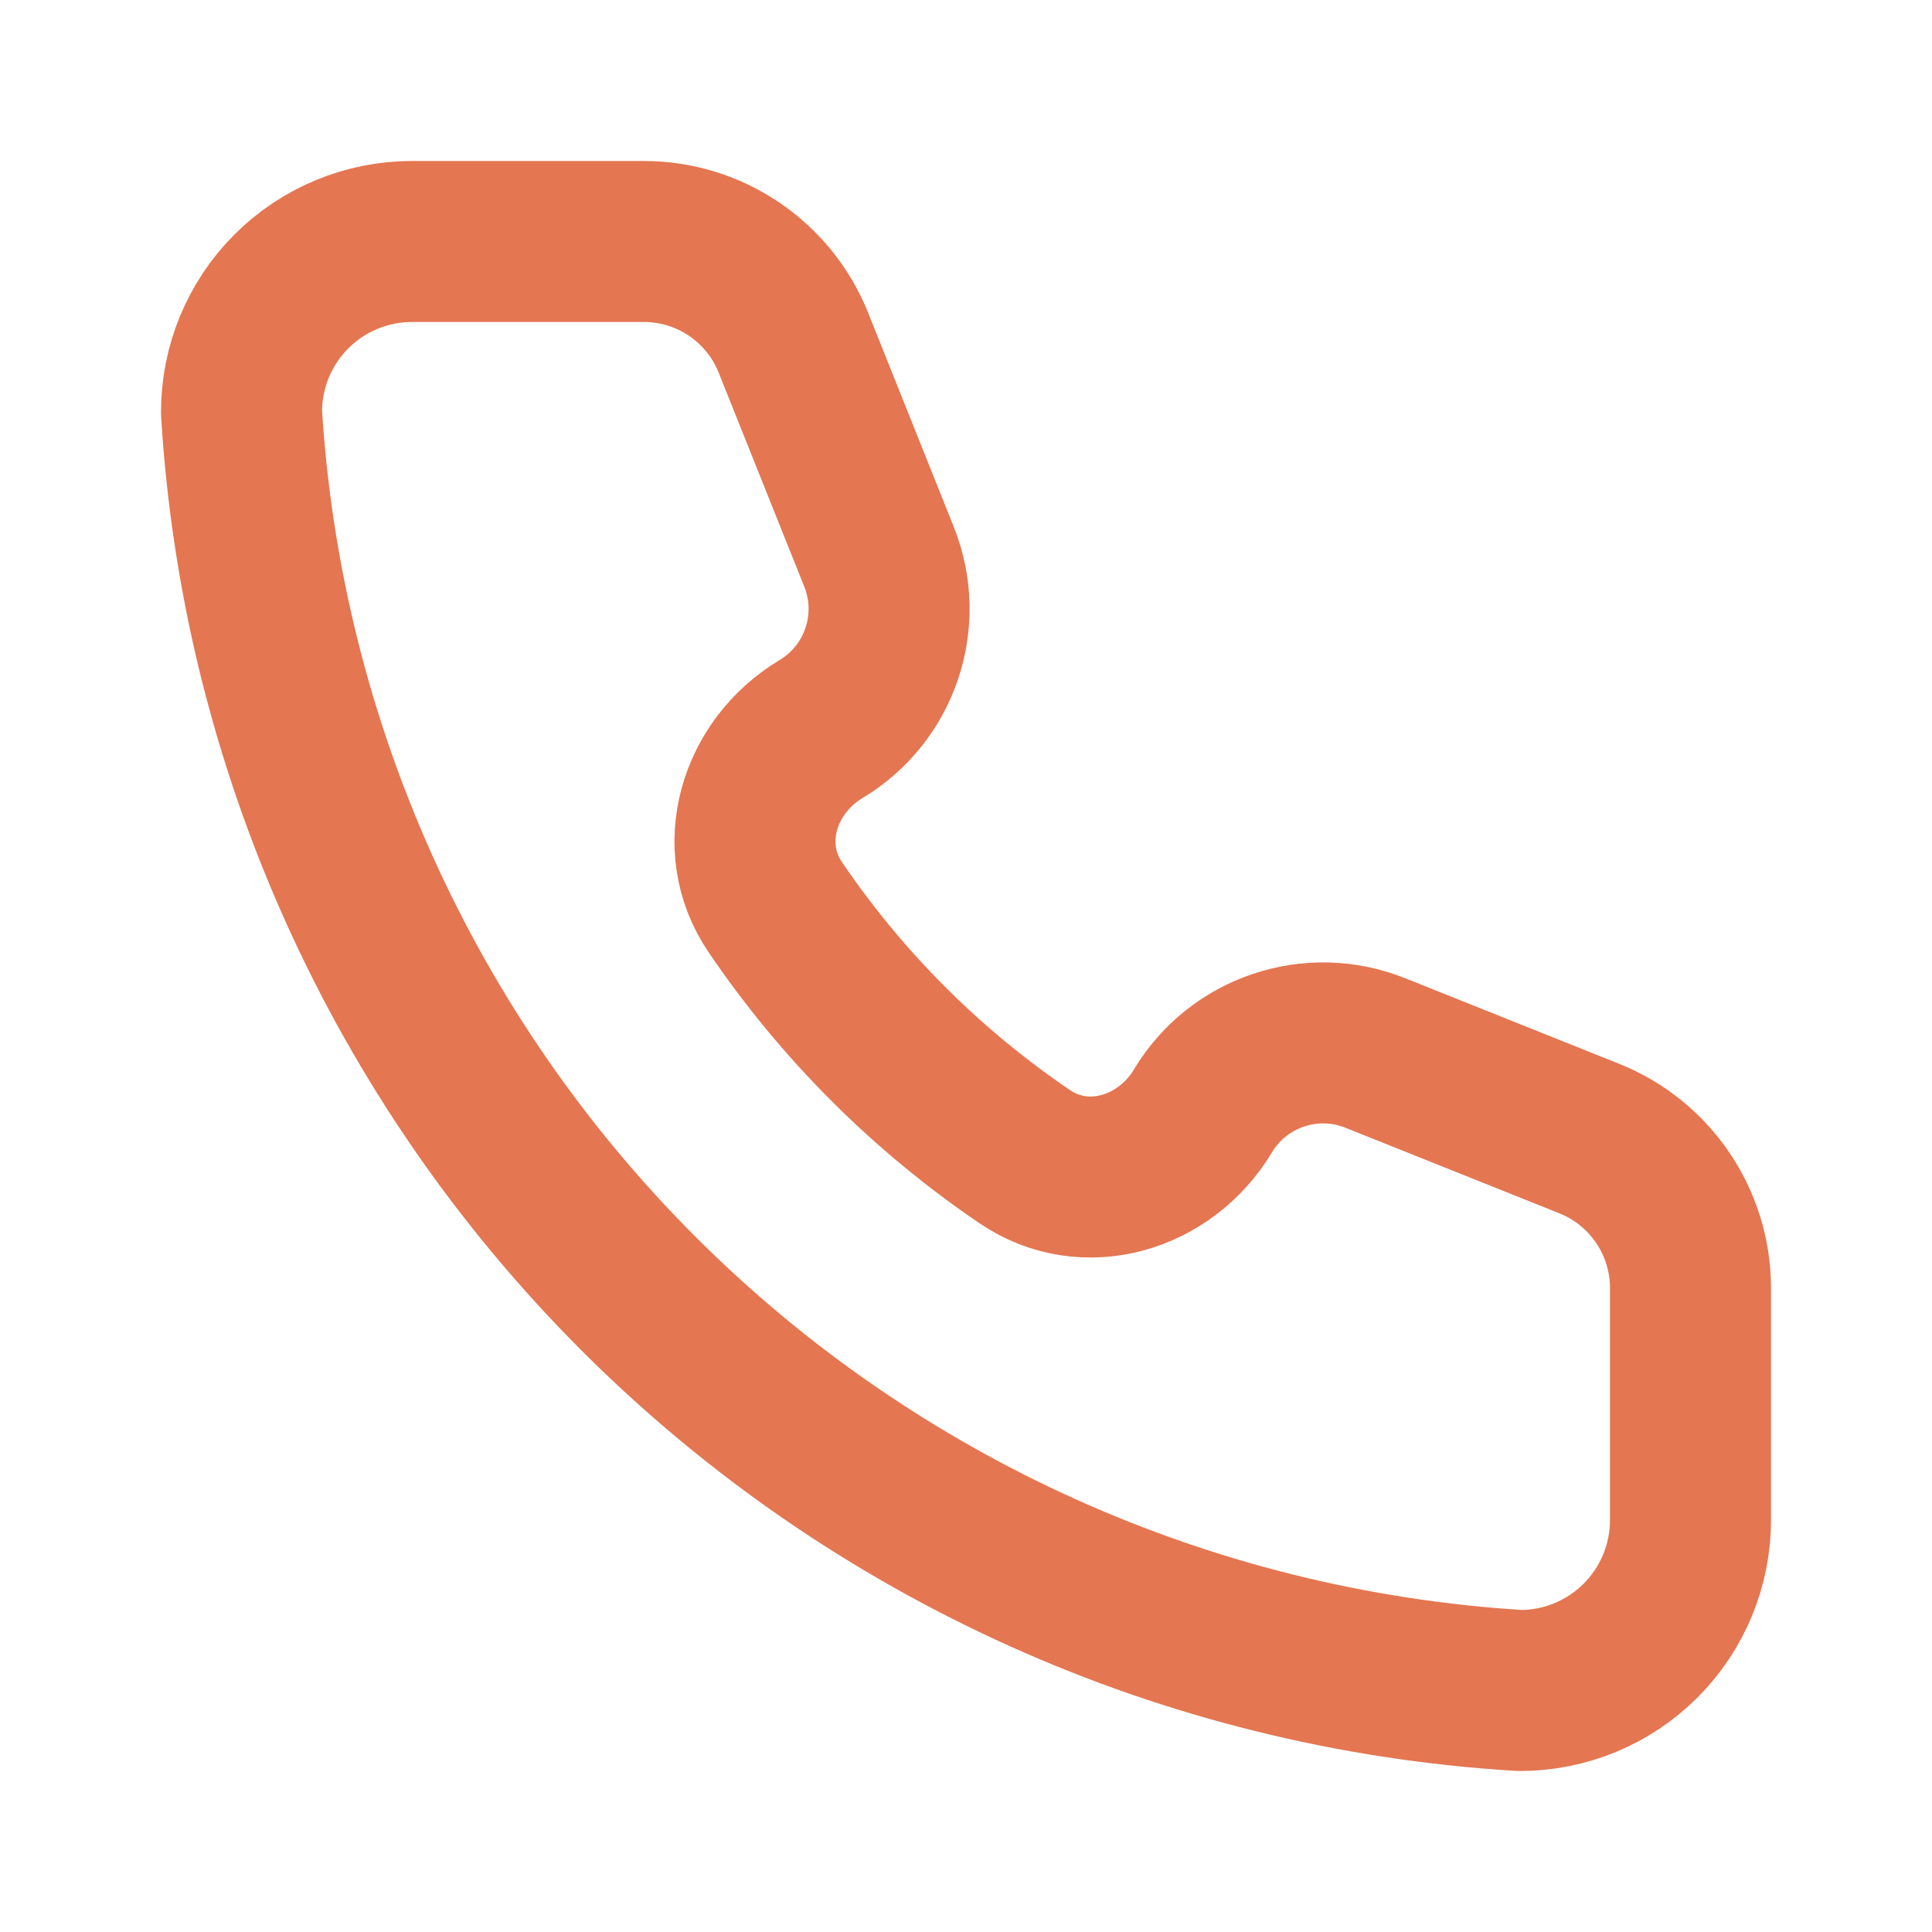 <svg width="24" height="24" viewBox="0 0 24 24" fill="none" xmlns="http://www.w3.org/2000/svg">
<path d="M5.118 3H7.999C8.817 3 9.552 3.498 9.856 4.257L10.92 6.917C11.237 7.711 10.932 8.617 10.199 9.057C9.422 9.523 9.121 10.517 9.63 11.268C10.458 12.489 11.511 13.542 12.732 14.37C13.483 14.879 14.476 14.578 14.943 13.801C15.383 13.068 16.289 12.763 17.083 13.08L19.743 14.144C20.502 14.448 21 15.183 21 16.001V18.882C21 19.444 20.777 19.983 20.38 20.38C19.983 20.777 19.444 21 18.882 21C14.752 20.749 10.857 18.995 7.931 16.069C5.005 13.143 3.251 9.248 3 5.118C3 4.556 3.223 4.017 3.62 3.62C4.017 3.223 4.556 3 5.118 3Z" stroke="#E47651" stroke-width="2" stroke-linecap="round" stroke-linejoin="round"/>
</svg>
